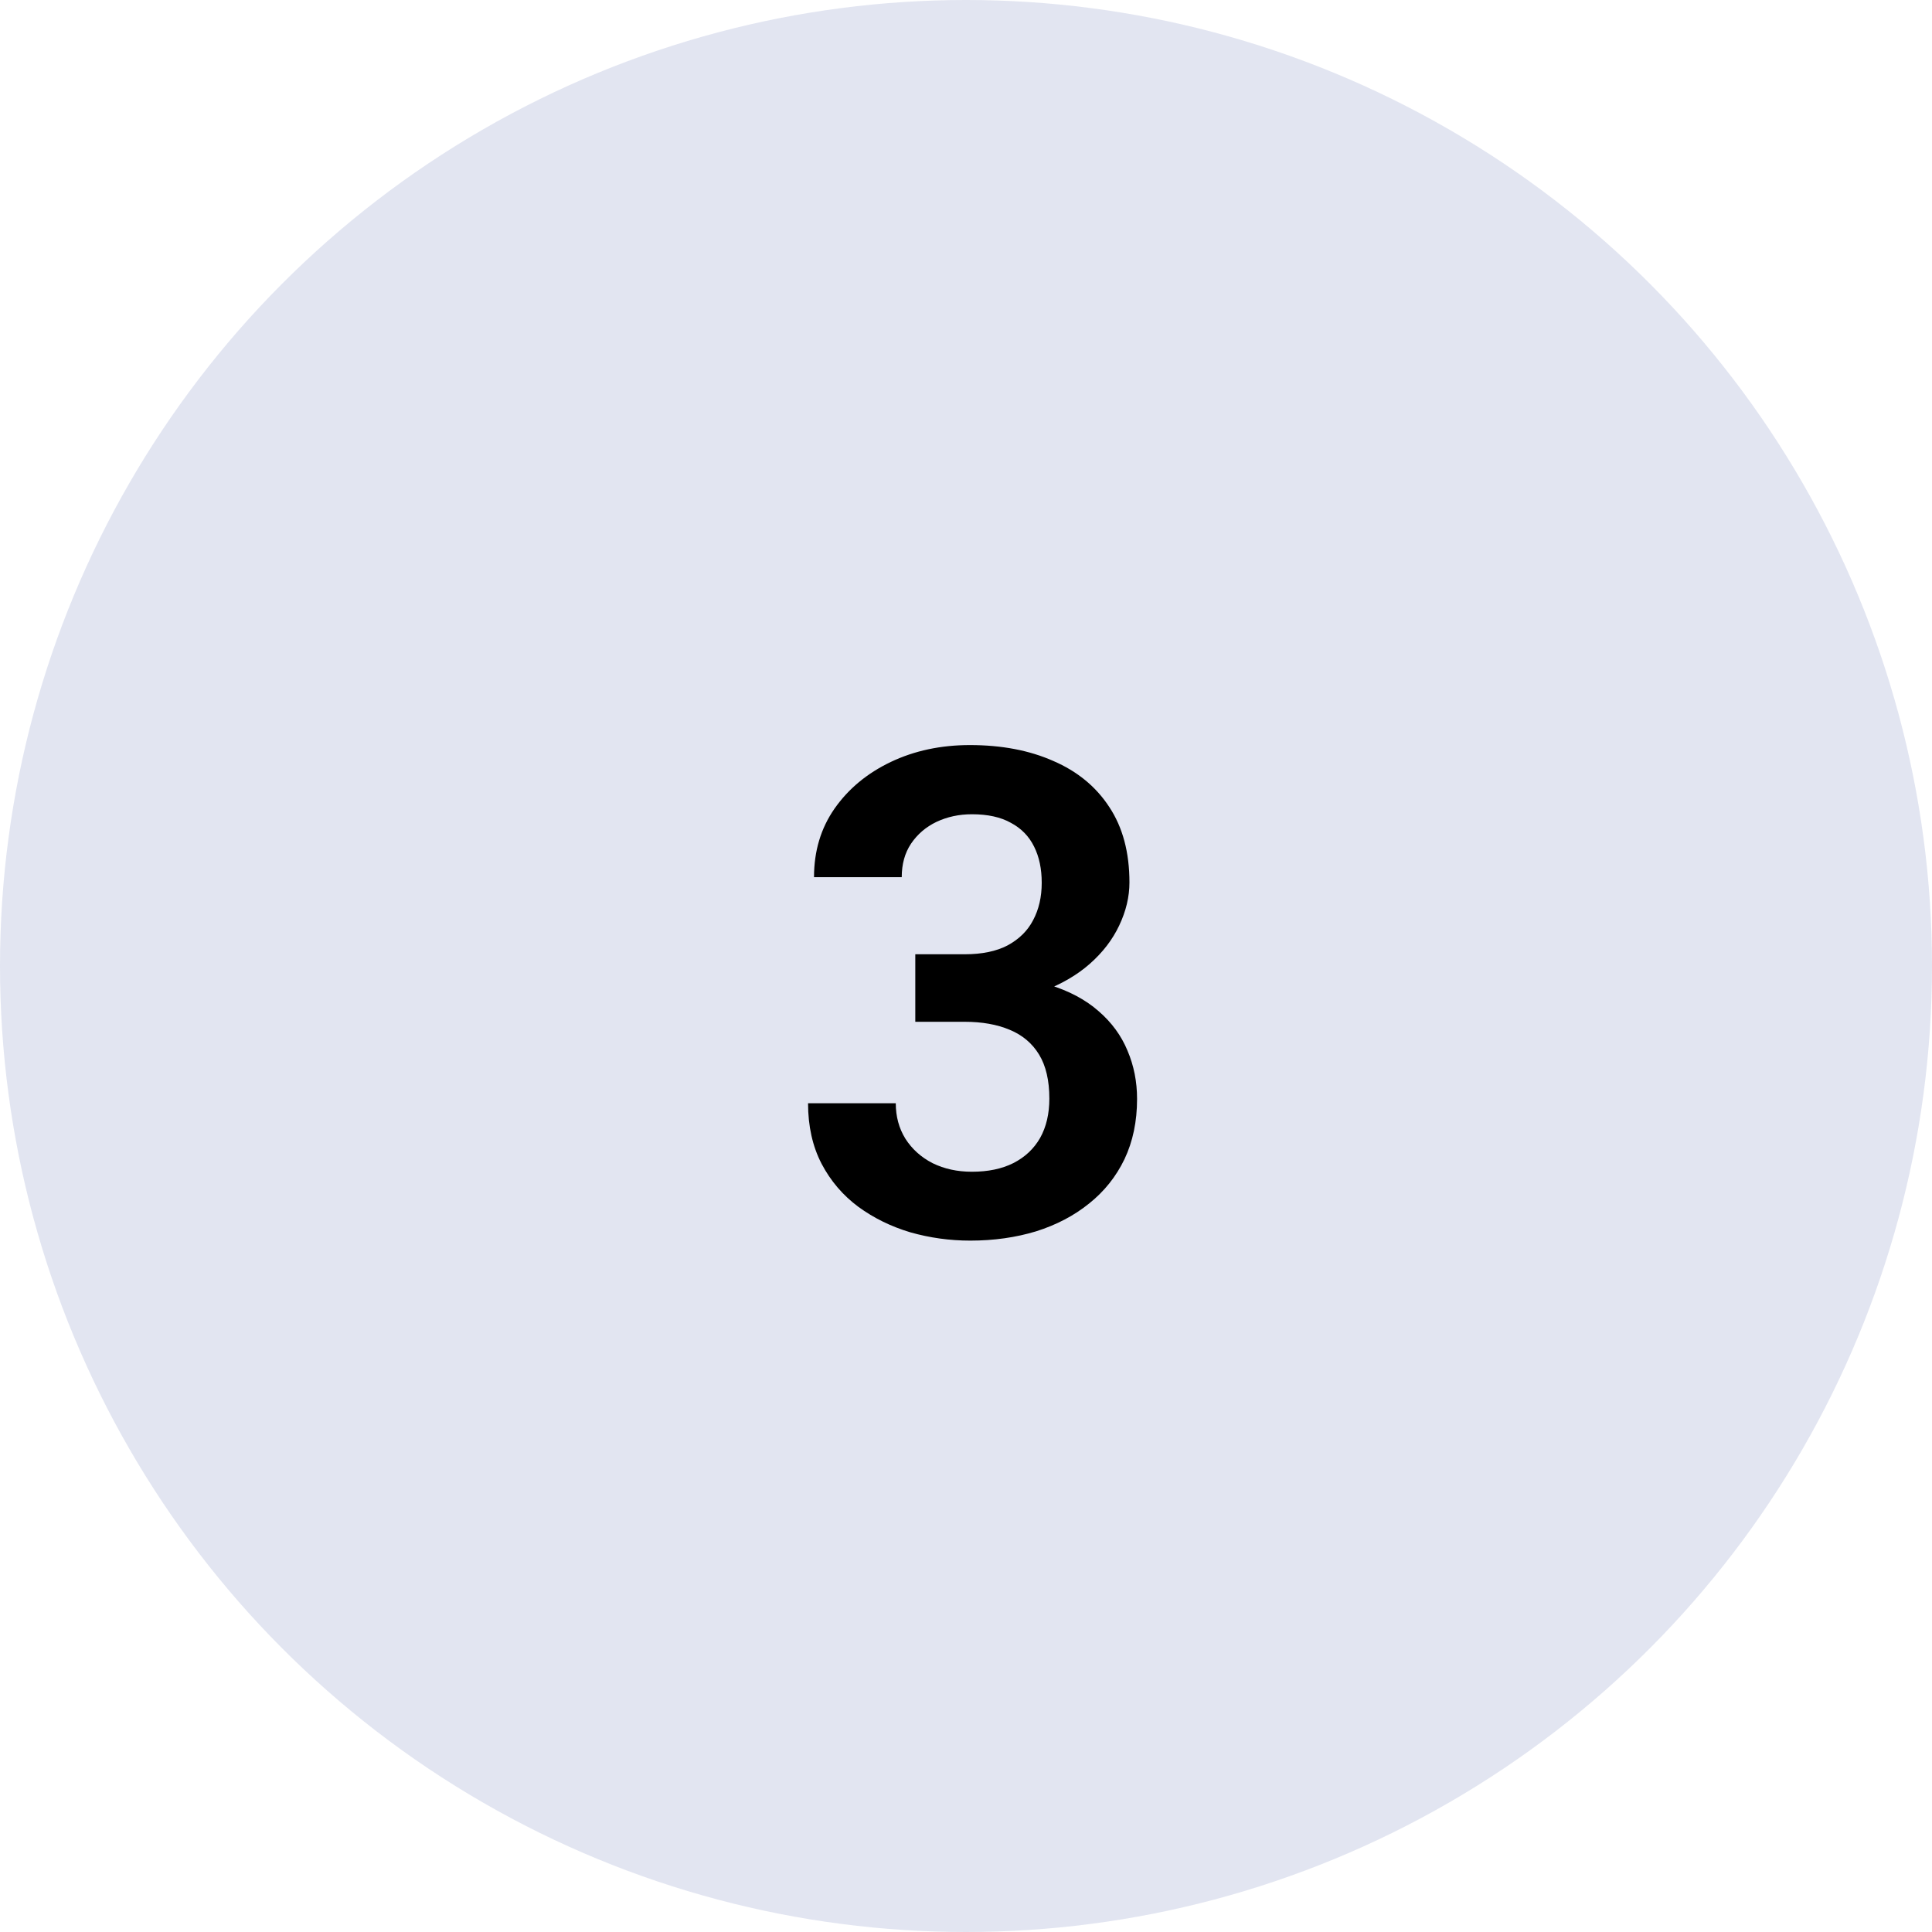 <?xml version="1.0" encoding="UTF-8"?> <svg xmlns="http://www.w3.org/2000/svg" width="57" height="57" viewBox="0 0 57 57" fill="none"> <circle cx="28.5" cy="28.5" r="28.5" fill="#0F2885" fill-opacity="0.12"></circle> <path d="M27.004 28.154H28.459C28.973 28.154 29.396 28.066 29.729 27.891C30.067 27.708 30.318 27.461 30.48 27.148C30.65 26.829 30.734 26.462 30.734 26.045C30.734 25.635 30.66 25.28 30.51 24.98C30.36 24.674 30.132 24.44 29.826 24.277C29.527 24.108 29.143 24.023 28.674 24.023C28.296 24.023 27.948 24.098 27.629 24.248C27.316 24.398 27.066 24.613 26.877 24.893C26.695 25.166 26.604 25.495 26.604 25.879H24.016C24.016 25.111 24.217 24.437 24.621 23.857C25.031 23.271 25.585 22.812 26.281 22.48C26.978 22.148 27.756 21.982 28.615 21.982C29.553 21.982 30.373 22.139 31.076 22.451C31.786 22.757 32.336 23.21 32.727 23.809C33.124 24.408 33.322 25.15 33.322 26.035C33.322 26.458 33.221 26.881 33.02 27.305C32.824 27.721 32.535 28.099 32.15 28.438C31.773 28.77 31.307 29.04 30.754 29.248C30.207 29.45 29.579 29.551 28.869 29.551H27.004V28.154ZM27.004 30.146V28.77H28.869C29.67 28.77 30.363 28.864 30.949 29.053C31.542 29.235 32.03 29.495 32.414 29.834C32.798 30.166 33.081 30.553 33.264 30.996C33.453 31.439 33.547 31.914 33.547 32.422C33.547 33.086 33.423 33.678 33.176 34.199C32.928 34.714 32.58 35.15 32.131 35.508C31.688 35.866 31.167 36.139 30.568 36.328C29.969 36.51 29.322 36.602 28.625 36.602C28.02 36.602 27.43 36.52 26.857 36.357C26.291 36.188 25.78 35.938 25.324 35.605C24.869 35.267 24.507 34.844 24.24 34.336C23.973 33.822 23.84 33.226 23.84 32.549H26.428C26.428 32.94 26.522 33.288 26.711 33.594C26.906 33.9 27.173 34.141 27.512 34.316C27.857 34.486 28.244 34.57 28.674 34.57C29.149 34.57 29.556 34.486 29.895 34.316C30.24 34.141 30.503 33.893 30.686 33.574C30.868 33.249 30.959 32.861 30.959 32.412C30.959 31.878 30.858 31.445 30.656 31.113C30.454 30.781 30.165 30.537 29.787 30.381C29.416 30.225 28.973 30.146 28.459 30.146H27.004Z" fill="black"></path> </svg> 